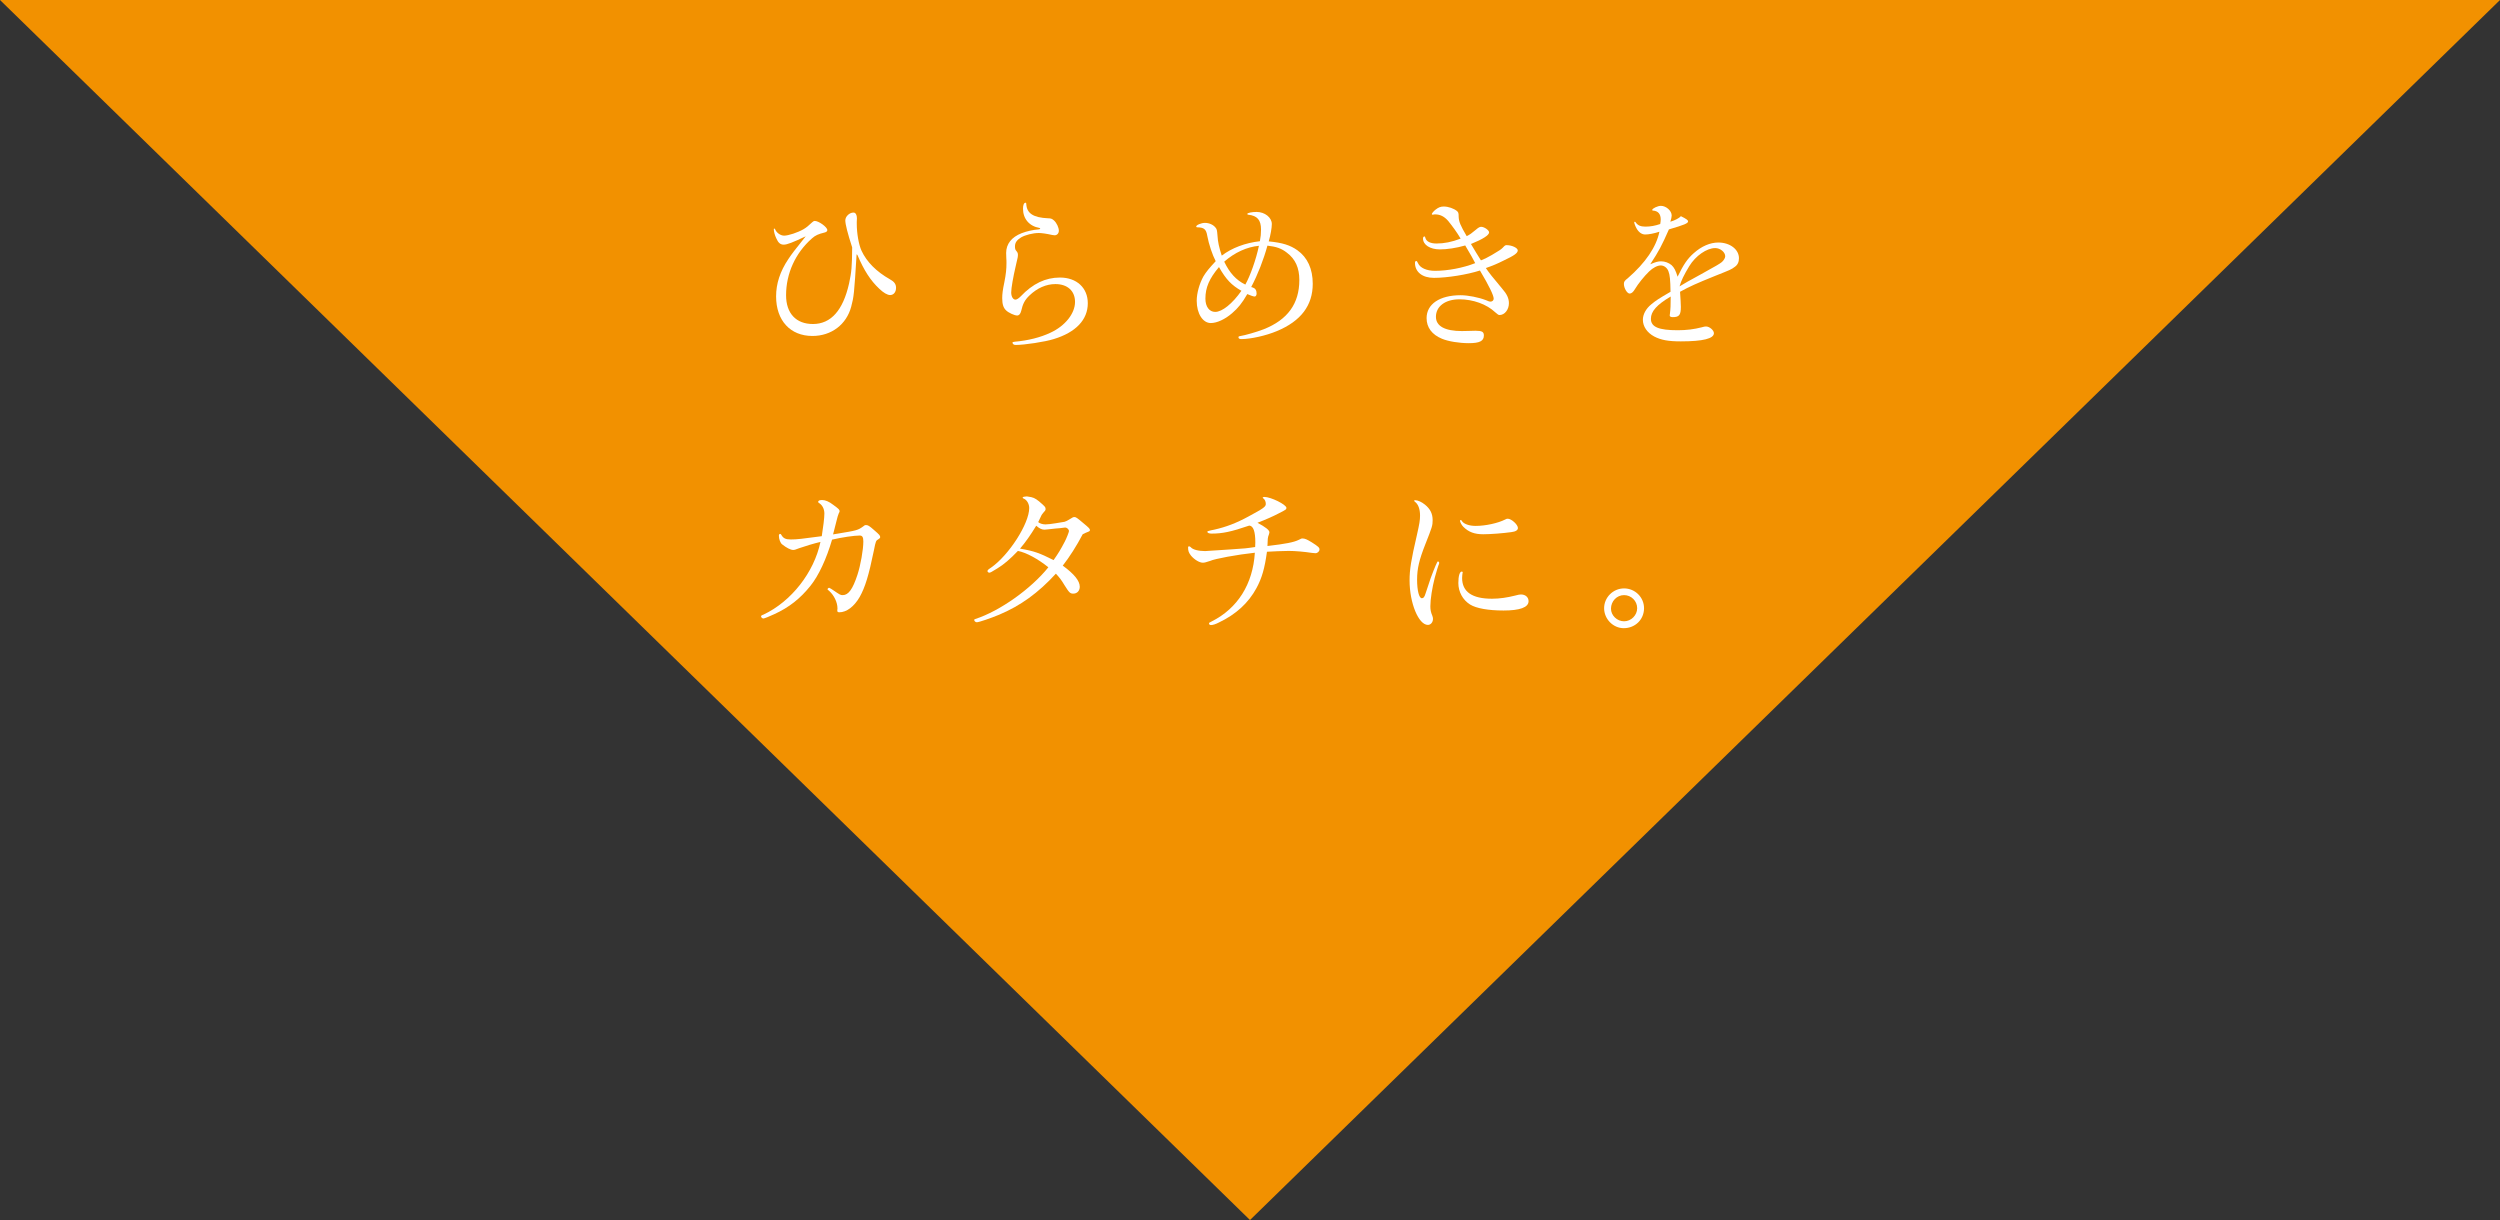 <?xml version="1.0" encoding="UTF-8"?><svg id="b" xmlns="http://www.w3.org/2000/svg" width="297.849" height="145.354" viewBox="0 0 297.849 145.354"><rect x="0" y="0" width="297.849" height="145.354" fill="#333333" stroke="none"/><defs><style>.d{fill:#fff;}.e{fill:#f29100;}</style></defs><g id="c"><polygon class="e" points="148.924 145.354 297.849 0 0 0 148.924 145.354"/><path class="d" d="M102.056,30.297c-.292,4.777-.331,5.05-.643,6.239-.566,2.125-2.358,3.491-4.62,3.491-2.632,0-4.329-1.833-4.329-4.719,0-1.501.468-2.963,1.462-4.445.429-.643.682-.975,2.068-2.71-1.561.741-2.223.995-2.614.995-.408,0-.663-.215-.896-.761-.175-.351-.293-.818-.293-1.072,0-.058.021-.079.06-.079.058,0,.078.02.097.079.156.409.643.76,1.071.76.507,0,1.619-.37,2.301-.76.391-.234.546-.37,1.073-.858.117-.097.175-.136.272-.136.488,0,1.502.741,1.502,1.091,0,.137-.097.234-.332.292-.721.176-1.092.331-1.501.702-1.969,1.736-3.081,4.173-3.081,6.766,0,2.164,1.19,3.432,3.197,3.432,2.144,0,3.588-1.618,4.309-4.836.292-1.345.35-1.969.369-4.289-.544-1.677-.818-2.769-.818-3.218,0-.468.488-.936.976-.936.253,0,.408.273.408.683,0,.078,0,.253-.019.429v.215c0,1.15.235,2.496.566,3.217.624,1.345,1.774,2.496,3.393,3.412.527.292.721.585.721,1.014,0,.507-.293.858-.702.858-.332,0-.801-.273-1.306-.761-1.034-.975-1.794-2.144-2.595-4.016l-.097-.079Z"/><path class="d" d="M121.644,28.29c-.507.312-.721.624-.721,1.072,0,.273.039.391.156.527.136.156.195.273.195.448,0,.234,0,.273-.253,1.326-.311,1.326-.546,2.671-.546,3.178,0,.487.215.858.507.858.156,0,.391-.156.624-.391,1.442-1.52,2.964-2.242,4.68-2.242,1.988,0,3.314,1.228,3.314,3.061,0,1.969-1.423,3.47-4.056,4.27-1.032.331-3.509.702-4.542.702-.214,0-.371-.117-.371-.273,0-.078.041-.078.293-.117,1.559-.137,3.042-.507,4.231-1.073,1.736-.799,2.924-2.281,2.924-3.666,0-1.306-.896-2.125-2.338-2.125-1.092,0-2.165.468-3.1,1.365-.546.527-.781.975-.976,1.833-.097.37-.253.546-.488.546-.311,0-1.032-.331-1.306-.605-.331-.312-.467-.741-.467-1.463,0-.487.058-.975.253-1.891.195-.994.253-1.56.253-2.3,0-.117,0-.429-.019-.566-.019-.312-.019-.527-.019-.624,0-1.073.643-1.891,1.852-2.36.585-.233,1.403-.409,2.008-.448.138-.019.196-.039.196-.098,0-.039-.039-.058-.097-.078-1.209-.214-1.951-1.091-1.951-2.3,0-.429.118-.702.293-.702.078,0,.097.019.097.156.058,1.112.838,1.618,2.593,1.697.352,0,.488.058.721.272.313.292.566.839.566,1.209,0,.312-.214.546-.506.546-.06,0-.177-.019-.293-.039-.682-.156-1.267-.234-1.58-.234-.721,0-1.617.234-2.125.527Z"/><path class="d" d="M143.826,28.055c-.136-.76-.391-.955-1.19-.975-.078,0-.117-.019-.117-.097,0-.176.605-.429,1.034-.429.506,0,.993.215,1.267.566.156.195.175.254.233.975.039.722.195,1.424.507,2.36,1.19-.916,2.807-1.521,4.542-1.716.097-.506.136-.916.136-1.384,0-1.151-.447-1.657-1.52-1.774-.078,0-.117-.039-.117-.097,0-.117.527-.234,1.11-.234.976,0,1.813.663,1.813,1.443,0,.448-.156,1.345-.369,2.066,1.637.156,2.554.449,3.411,1.053,1.209.858,1.833,2.223,1.833,3.997,0,2.573-1.403,4.445-4.27,5.635-1.287.545-3.12.955-4.249.955-.215,0-.332-.079-.332-.215,0-.078.039-.117.156-.136.643-.098,1.988-.488,2.847-.819,2.865-1.131,4.251-3.061,4.251-5.869,0-1.442-.468-2.496-1.483-3.256-.643-.507-1.267-.722-2.319-.839-.449,1.657-1.151,3.451-1.932,4.933.099.019.177.058.196.058.292.097.447.331.447.721,0,.195-.097.351-.233.351-.156,0-.468-.117-.877-.292-.624,1.091-1.112,1.677-1.813,2.281-.859.741-1.813,1.17-2.535,1.17-.956,0-1.677-1.131-1.677-2.652,0-.916.332-2.067.799-2.905.332-.546.682-.975,1.463-1.813-.391-.741-.82-2.009-1.014-3.061ZM145.229,31.818c-1.151,1.365-1.617,2.437-1.617,3.763,0,.955.467,1.579,1.17,1.579.818,0,2.047-.975,3.12-2.515-1.17-.663-1.833-1.345-2.672-2.827ZM148.368,33.905c.566-.994,1.287-3.003,1.619-4.621-1.442.137-2.886.8-4.134,1.891.643,1.345,1.425,2.203,2.515,2.73Z"/><path class="d" d="M177.744,30.376c.916-.546,1.071-.644,1.287-.858.253-.273.311-.312.468-.312.624,0,1.326.331,1.326.624,0,.312-.391.605-1.677,1.209-.779.39-1.287.605-2.125.897.389.565.76,1.053,1.93,2.437.585.664.818,1.17.818,1.755,0,.76-.507,1.404-1.112,1.404-.136,0-.214-.059-.527-.332-1.013-.955-2.632-1.54-4.249-1.54-1.697,0-2.808.838-2.808,2.086,0,1.112,1.073,1.697,3.1,1.697.274,0,.546,0,.896-.019.332-.019.566-.019.723-.019.779,0,.993.136.993.565,0,.663-.507.916-1.794.916-1.149,0-2.457-.214-3.197-.526-1.19-.488-1.833-1.346-1.833-2.457,0-1.677,1.561-2.73,4.056-2.73.877,0,2.144.254,3.003.585.35.156.428.175.566.175.214,0,.369-.156.369-.351,0-.39-.546-1.521-1.638-3.354-1.501.488-3.899.877-5.478.877-1.384,0-2.262-.702-2.262-1.793,0-.117.058-.215.136-.215.097,0,.117.039.235.273.233.546,1.032.897,2.008.897,1.54,0,3.353-.351,4.797-.916-.352-.682-.391-.741-1.19-2.106-1.092.312-2.165.468-3.022.468-1.17,0-2.008-.545-2.008-1.306,0-.136.078-.233.156-.233s.097.019.136.195c.117.409.605.643,1.306.643.917,0,1.833-.175,2.886-.585-.449-.76-.976-1.481-1.502-2.125-.447-.507-.935-.761-1.54-.761-.058,0-.117,0-.156.019-.078.019-.117.019-.157.019-.039,0-.078-.039-.078-.078,0-.078.196-.331.449-.527.352-.273.605-.37.976-.37.544,0,1.19.234,1.559.527.175.156.214.233.214.682.019.585.196,1.033.956,2.32.371-.175.605-.351,1.092-.76.292-.254.467-.351.624-.351.389,0,.955.409.955.663,0,.331-.721.799-2.163,1.384.507.858.76,1.267,1.19,1.95.447-.176.624-.254,1.306-.643Z"/><path class="d" d="M201.818,30.142c.896-.8,1.93-1.248,2.904-1.248,1.386,0,2.457.818,2.457,1.872,0,.448-.156.799-.506,1.033-.41.312-.527.351-2.34,1.073-2.262.916-3.003,1.248-4.173,1.891.058.857.097,1.481.097,1.793,0,.976-.195,1.228-.974,1.228-.235,0-.352-.078-.352-.195,0-.039,0-.098.019-.156.078-.663.097-1.053.097-2.106-1.676.995-2.358,1.774-2.358,2.652,0,.975.916,1.365,3.197,1.365,1.052,0,1.95-.117,2.865-.351.254-.078.371-.097.507-.097.41,0,.937.448.937.799,0,.643-1.287.976-3.94.976-1.481,0-2.36-.156-3.178-.585-.838-.449-1.345-1.19-1.345-1.989,0-.643.371-1.326.995-1.833.585-.487.896-.682,2.3-1.501-.019-1.385-.078-2.028-.253-2.457-.156-.41-.527-.682-.917-.682-.389,0-.916.272-1.384.721-.585.566-1.306,1.463-1.677,2.087-.214.37-.428.545-.643.545-.292,0-.682-.643-.682-1.15,0-.254.078-.391.468-.683,2.105-1.832,3.393-3.723,3.763-5.537-.643.214-1.287.331-1.697.331-.389,0-.76-.254-1.013-.703-.136-.214-.293-.643-.293-.741,0-.039.039-.078.078-.078.019,0,.06.019.099.078.233.351.585.507,1.149.507.605,0,1.151-.098,1.774-.312.039-.254.058-.37.058-.546,0-.643-.311-1.014-.916-1.053-.078,0-.097-.019-.097-.079,0-.175.663-.487,1.032-.487.624,0,1.288.585,1.288,1.151,0,.156-.06.429-.157.741.527-.156,1.073-.429,1.248-.663.663.331.859.468.859.624,0,.233-.429.409-2.282.955-.877,1.988-1.19,2.573-2.223,4.153.643-.273.937-.351,1.287-.351.468,0,.917.176,1.248.448.313.292.488.624.723,1.385.702-1.443,1.168-2.145,1.95-2.827ZM202.655,32.676c1.872-1.033,2.262-1.267,2.496-1.463.233-.214.391-.487.391-.682,0-.487-.585-.975-1.19-.975-1.014,0-2.34.916-3.1,2.164-.624,1.033-.956,1.715-1.151,2.398.779-.468.916-.546,2.554-1.443Z"/><path class="d" d="M99.718,63.591c2.397-.391,2.496-.429,3.1-.858.175-.156.233-.176.369-.176.214,0,.391.098.917.566.702.605.76.682.76.877,0,.078-.058.156-.196.234-.311.175-.331.214-.544,1.306-.624,3.042-1.053,4.426-1.697,5.576-.663,1.15-1.561,1.833-2.437,1.833-.136,0-.233-.059-.233-.156v-.136c.019-.058.019-.117.019-.176,0-.721-.41-1.56-.976-2.066-.175-.156-.214-.176-.214-.215,0-.058.136-.176.195-.176q.019,0,.253.137l.177.117c.896.605.916.624,1.19.624.682,0,1.19-.702,1.753-2.418.371-1.13.703-2.983.703-3.977,0-.507-.118-.703-.429-.703-.682,0-2.125.215-3.295.488-.682,2.32-1.599,4.29-2.573,5.499-1.228,1.54-2.556,2.573-4.29,3.372-.624.292-1.209.527-1.327.527-.117,0-.272-.136-.272-.254,0-.078.058-.136.293-.214,3.314-1.56,6.024-5.031,6.784-8.657-.682.156-1.852.506-2.515.741-.486.195-.585.215-.741.215-.292,0-.799-.254-1.306-.663-.214-.156-.391-.624-.391-1.034,0-.136.06-.214.157-.214.058,0,.078.019.136.117.233.409.507.546,1.131.546.702,0,1.365-.078,3.685-.39.175-1.073.311-2.203.311-2.691,0-.566-.253-1.053-.682-1.287-.019-.019-.058-.078-.058-.117,0-.136.156-.214.468-.214.389,0,.818.175,1.345.585.663.487.741.566.741.76q0,.078-.097.234c-.078.195-.175.468-.293.994-.136.566-.175.702-.272,1.073-.039.175-.058.233-.117.448l.468-.078Z"/><path class="d" d="M122.482,59.164c.605.079.82.176,1.308.566.702.605.779.682.779.897,0,.137-.019.195-.196.37-.019.019-.078.098-.156.195-.019.039-.058.078-.117.156-.156.351-.195.409-.41.857.177.156.527.273.859.273.233,0,.779-.058,1.209-.136q.779-.137,1.071-.176c.235-.078.293-.117.527-.254.429-.273.507-.312.663-.312.157,0,.332.117.995.682.779.644.838.722.838.877,0,.117-.039.137-.488.312q-.195.079-.369.176c-.76,1.443-1.561,2.691-2.379,3.744,1.365.994,2.027,1.813,2.027,2.515,0,.468-.311.819-.76.819-.391,0-.488-.098-1.053-.995-.389-.643-.566-.877-1.032-1.384-2.107,2.3-4.212,3.821-6.766,4.894-.976.409-2.398.896-2.651.896-.157,0-.313-.136-.313-.272,0-.059.039-.098.136-.117,2.925-.955,6.63-3.587,8.696-6.16-1.228-.995-2.632-1.755-3.627-1.95-.935.975-1.676,1.618-2.455,2.087-.723.448-.839.507-.956.507-.097,0-.214-.098-.214-.176,0-.117.039-.176.428-.429,2.126-1.482,4.544-5.245,4.544-7.097,0-.488-.274-.955-.624-1.112-.118-.039-.157-.078-.157-.117,0-.097.06-.117.488-.156l.156.019ZM126.849,64.546c.215-.41.507-1.151.507-1.267,0-.215-.233-.429-.467-.429-.079,0-.196.019-.313.039-.136.019-.449.059-.818.079-.41.039-.781.078-.878.097-.195.019-.331.039-.428.039-.332,0-.585-.117-.995-.468-.721,1.169-1.209,1.872-1.93,2.729,1.638.273,2.34.527,3.996,1.365.527-.741.859-1.287,1.326-2.184Z"/><path class="d" d="M146.536,65.463c1.872-.117,1.95-.137,3.003-.292.019-.234.019-.41.019-.546,0-1.306-.233-1.969-.721-2.008-2.163.741-3.197.955-4.484.955-.313,0-.507-.079-.507-.215,0-.058.058-.097.214-.117.079-.019.157-.04.215-.059.117-.019.253-.058.389-.078,1.386-.312,2.633-.779,4.095-1.579,1.774-.955,2.047-1.151,2.047-1.482,0-.273-.097-.506-.272-.643-.058-.039-.097-.078-.097-.117s.097-.078.195-.078c.779,0,2.632.916,2.632,1.306,0,.175-.078.234-.896.643-.663.351-1.541.741-2.554,1.13.955.507,1.423.877,1.423,1.131,0,.039-.019.097-.039.195-.097.234-.136.409-.156.585-.019.448-.039.857-.039.857,2.183-.253,3.139-.448,3.703-.721.332-.176.352-.176.488-.176.274,0,.527.117,1.073.449.799.507.935.643.935.858,0,.233-.233.448-.486.448-.117,0-.274-.019-.429-.039-.877-.136-1.969-.234-2.748-.234-.605,0-1.971.058-2.595.098-.272,1.988-.605,3.139-1.248,4.328-.955,1.774-2.457,3.14-4.465,4.095-.408.214-.741.312-.955.312-.136,0-.235-.079-.235-.176s.019-.117.313-.254c3.1-1.56,4.913-4.445,5.147-8.189-2.144.234-4.777.721-5.322.975-.527.176-.684.215-.878.215-.389,0-.993-.351-1.403-.839-.272-.351-.352-.546-.352-.994,0-.078.039-.117.099-.117.097,0,.136.019.233.117.233.273.896.448,1.697.448q.214,0,1.501-.097l1.462-.097Z"/><path class="d" d="M170.452,68.875q.741-1.989.857-1.989c.079,0,.157.098.157.176,0,.039,0,.058-.019.117-.078.137-.371,1.131-.507,1.638-.313,1.209-.527,2.574-.527,3.412,0,.41.058.722.233,1.131.06.176.079.254.079.37,0,.409-.274.722-.605.722-1.112,0-2.184-2.594-2.184-5.304,0-1.287.175-2.398.877-5.42.293-1.306.371-1.735.371-2.3,0-.78-.214-1.365-.624-1.658-.058-.058-.078-.078-.078-.117s.039-.058.117-.058c.313,0,.76.195,1.17.527.624.506.916,1.072.916,1.852,0,.643-.058.818-.877,2.885-.721,1.833-.976,2.885-.976,4.192s.235,2.223.566,2.223c.196,0,.313-.136.449-.585l.605-1.813ZM174.273,68.192s0,.02-.019.04c-.019.117-.058.409-.058.624,0,1.657,1.19,2.476,3.568,2.476.877,0,1.813-.137,2.729-.371.449-.117.546-.136.721-.136.527,0,.898.331.898.799,0,.741-1.034,1.112-2.983,1.112-1.794,0-3.256-.254-3.996-.721-.859-.546-1.386-1.501-1.386-2.554,0-.839.157-1.365.41-1.365.058,0,.117.039.117.097ZM180.844,62.908c0,.254-.274.429-.781.488-.974.136-2.455.254-3.353.254-1.034,0-1.736-.254-2.379-.897-.195-.195-.389-.566-.389-.721,0-.039.058-.079.097-.079s.078.02.117.098c.214.37.877.605,1.658.605,1.17,0,2.671-.331,3.509-.761.138-.078.196-.097.313-.097.428,0,1.209.702,1.209,1.111Z"/><path class="d" d="M195.87,72.462c0,1.345-1.052,2.379-2.418,2.379-1.267,0-2.338-1.092-2.338-2.379s1.071-2.359,2.377-2.359,2.379,1.053,2.379,2.359ZM191.932,72.52c0,.8.721,1.501,1.559,1.501.839,0,1.561-.721,1.561-1.56,0-.858-.702-1.56-1.561-1.56-.857,0-1.559.721-1.559,1.618Z"/></g></svg>